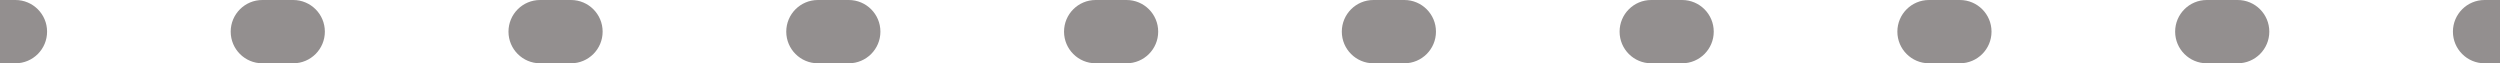 <?xml version="1.0" encoding="UTF-8"?> <svg xmlns="http://www.w3.org/2000/svg" width="316" height="8" viewBox="0 0 316 8" fill="none"> <path d="M1.951 6C3.055 6 3.951 5.105 3.951 4C3.951 2.895 3.055 2 1.951 2V6ZM33.16 2C32.056 2 31.16 2.895 31.16 4C31.16 5.105 32.056 6 33.16 6V2ZM37.062 6C38.166 6 39.062 5.105 39.062 4C39.062 2.895 38.166 2 37.062 2V6ZM68.272 2C67.167 2 66.272 2.895 66.272 4C66.272 5.105 67.167 6 68.272 6V2ZM72.173 6C73.277 6 74.173 5.105 74.173 4C74.173 2.895 73.277 2 72.173 2V6ZM103.383 2C102.278 2 101.383 2.895 101.383 4C101.383 5.105 102.278 6 103.383 6V2ZM107.284 6C108.389 6 109.284 5.105 109.284 4C109.284 2.895 108.389 2 107.284 2V6ZM138.494 2C137.389 2 136.494 2.895 136.494 4C136.494 5.105 137.389 6 138.494 6V2ZM142.395 6C143.5 6 144.395 5.105 144.395 4C144.395 2.895 143.5 2 142.395 2V6ZM173.605 2C172.5 2 171.605 2.895 171.605 4C171.605 5.105 172.5 6 173.605 6V2ZM177.506 6C178.611 6 179.506 5.105 179.506 4C179.506 2.895 178.611 2 177.506 2V6ZM208.716 2C207.611 2 206.716 2.895 206.716 4C206.716 5.105 207.611 6 208.716 6V2ZM212.617 6C213.722 6 214.617 5.105 214.617 4C214.617 2.895 213.722 2 212.617 2V6ZM243.827 2C242.723 2 241.827 2.895 241.827 4C241.827 5.105 242.723 6 243.827 6V2ZM247.728 6C248.833 6 249.728 5.105 249.728 4C249.728 2.895 248.833 2 247.728 2V6ZM278.938 2C277.834 2 276.938 2.895 276.938 4C276.938 5.105 277.834 6 278.938 6V2ZM282.84 6C283.944 6 284.84 5.105 284.84 4C284.84 2.895 283.944 2 282.84 2V6ZM314.049 2C312.945 2 312.049 2.895 312.049 4C312.049 5.105 312.945 6 314.049 6V2ZM0 6H1.951V2H0V6ZM33.16 6H37.062V2H33.16V6ZM68.272 6H72.173V2H68.272V6ZM103.383 6H107.284V2H103.383V6ZM138.494 6H142.395V2H138.494V6ZM173.605 6H177.506V2H173.605V6ZM208.716 6H212.617V2H208.716V6ZM243.827 6H247.728V2H243.827V6ZM278.938 6H282.84V2H278.938V6ZM314.049 6H316V2H314.049V6ZM1.951 8C4.16 8 5.951 6.209 5.951 4C5.951 1.791 4.16 0 1.951 0V8ZM33.16 0C30.951 0 29.16 1.791 29.16 4C29.16 6.209 30.951 8 33.16 8V0ZM37.062 8C39.271 8 41.062 6.209 41.062 4C41.062 1.791 39.271 0 37.062 0V8ZM68.272 0C66.062 0 64.272 1.791 64.272 4C64.272 6.209 66.062 8 68.272 8V0ZM72.173 8C74.382 8 76.173 6.209 76.173 4C76.173 1.791 74.382 0 72.173 0V8ZM103.383 0C101.174 0 99.383 1.791 99.383 4C99.383 6.209 101.174 8 103.383 8V0ZM107.284 8C109.493 8 111.284 6.209 111.284 4C111.284 1.791 109.493 0 107.284 0V8ZM138.494 0C136.285 0 134.494 1.791 134.494 4C134.494 6.209 136.285 8 138.494 8V0ZM142.395 8C144.604 8 146.395 6.209 146.395 4C146.395 1.791 144.604 0 142.395 0V8ZM173.605 0C171.396 0 169.605 1.791 169.605 4C169.605 6.209 171.396 8 173.605 8V0ZM177.506 8C179.715 8 181.506 6.209 181.506 4C181.506 1.791 179.715 0 177.506 0V8ZM208.716 0C206.507 0 204.716 1.791 204.716 4C204.716 6.209 206.507 8 208.716 8V0ZM212.617 8C214.826 8 216.617 6.209 216.617 4C216.617 1.791 214.826 0 212.617 0V8ZM243.827 0C241.618 0 239.827 1.791 239.827 4C239.827 6.209 241.618 8 243.827 8V0ZM247.728 8C249.938 8 251.728 6.209 251.728 4C251.728 1.791 249.938 0 247.728 0V8ZM278.938 0C276.729 0 274.938 1.791 274.938 4C274.938 6.209 276.729 8 278.938 8V0ZM282.84 8C285.049 8 286.84 6.209 286.84 4C286.84 1.791 285.049 0 282.84 0V8ZM314.049 0C311.84 0 310.049 1.791 310.049 4C310.049 6.209 311.84 8 314.049 8V0ZM0 8H1.951V0H0V8ZM33.16 8H37.062V0H33.16V8ZM68.272 8H72.173V0H68.272V8ZM103.383 8H107.284V0H103.383V8ZM138.494 8H142.395V0H138.494V8ZM173.605 8H177.506V0H173.605V8ZM208.716 8H212.617V0H208.716V8ZM243.827 8H247.728V0H243.827V8ZM278.938 8H282.84V0H278.938V8ZM314.049 8H316V0H314.049V8Z" fill="#938F8F"></path> </svg> 
